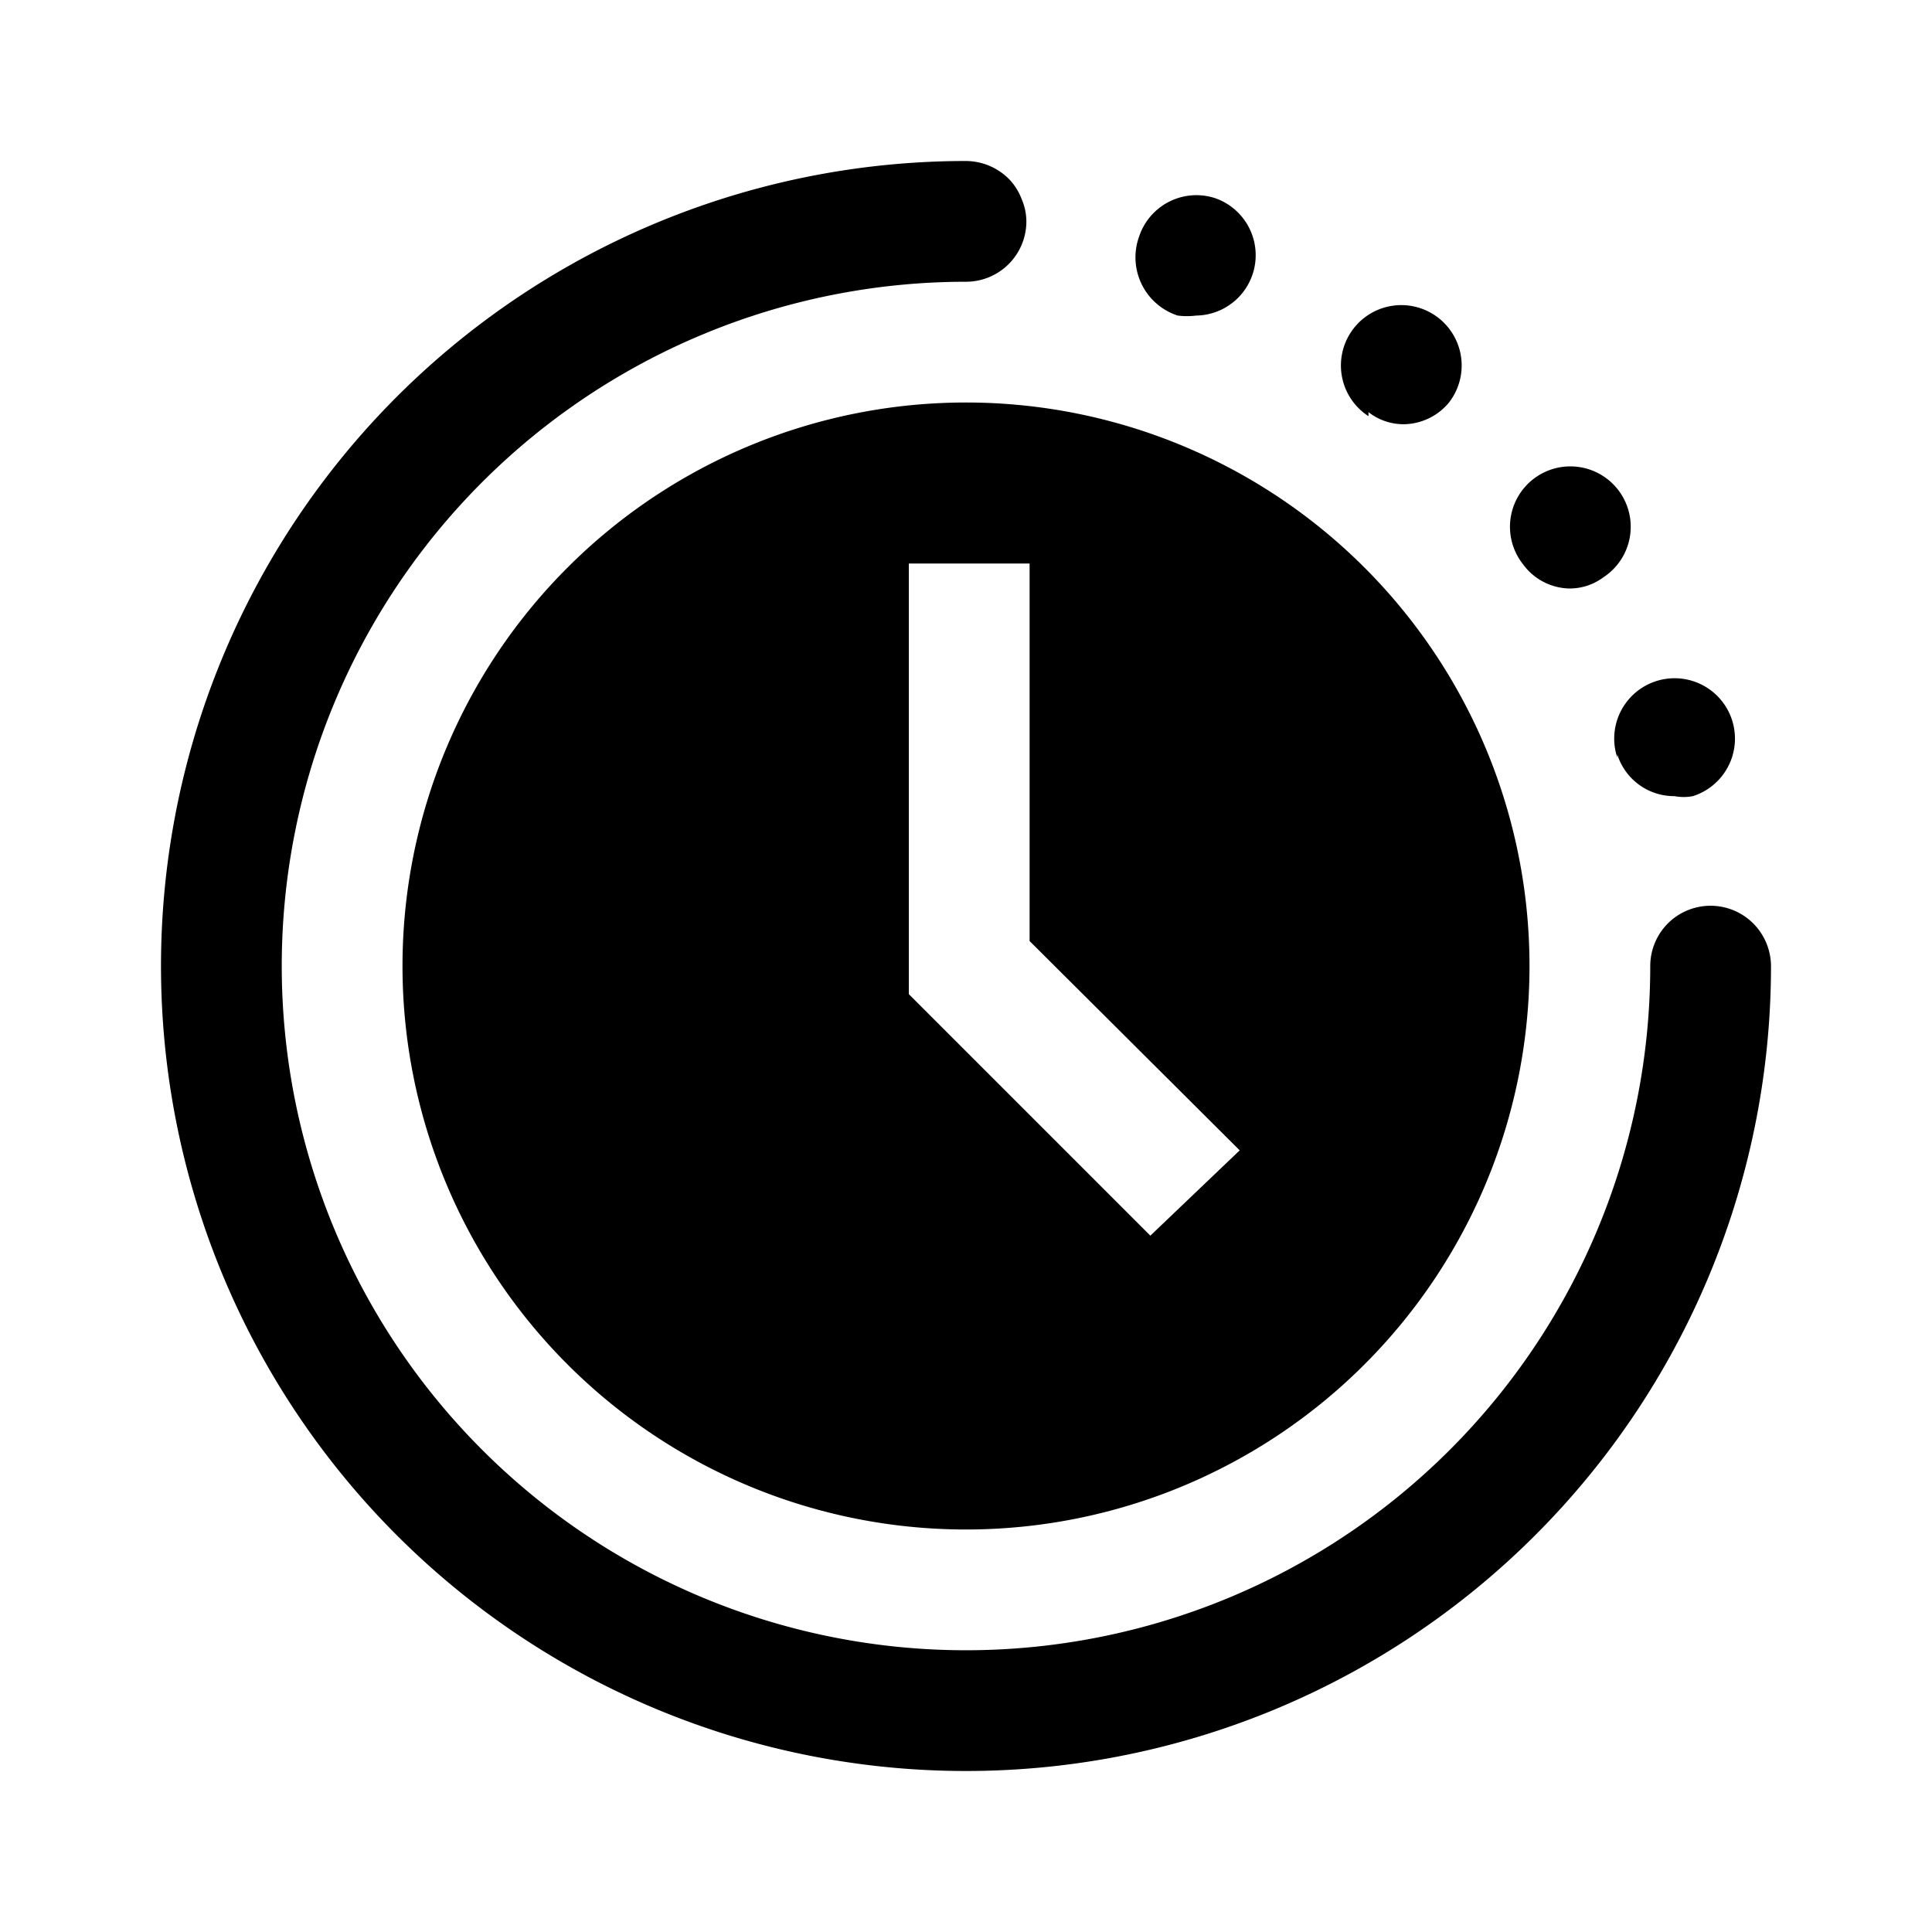 <?xml version="1.0" encoding="UTF-8"?> <svg xmlns="http://www.w3.org/2000/svg" width="24" height="24" viewBox="0 0 24 24"><g><path d="M19.48,7.31a.7.7,0,0,0,.44-.14.75.75,0,1,0-1-.16A.73.73,0,0,0,19.48,7.31Z"></path><path d="M20.09,9.37a.74.74,0,0,0,.71.52.62.62,0,0,0,.23,0,.75.75,0,1,0-.94-.48Z"></path><path d="M17,5.12a.71.71,0,0,0,.44.15A.74.74,0,0,0,18,5a.75.75,0,1,0-1,.17Z"></path><path d="M12,5a7,7,0,1,0,7,7A7,7,0,0,0,12,5Zm2.29,10.35-3-3V7h1.5v4.69l2.61,2.6Z"></path><path d="M21.94,11.71a.75.75,0,0,0-1.22-.24.75.75,0,0,0-.22.53h0A8.5,8.5,0,1,1,12,3.5h0a.75.75,0,0,0,.75-.75.71.71,0,0,0-.06-.28.72.72,0,0,0-.16-.25A.76.76,0,0,0,12,2h0A10,10,0,1,0,22,12h0A.75.75,0,0,0,21.94,11.71Z"></path><path d="M14.63,3.92a.91.91,0,0,0,.23,0,.75.75,0,0,0,.23-1.46.75.75,0,0,0-.94.48A.76.76,0,0,0,14.63,3.92Z"></path></g></svg> 